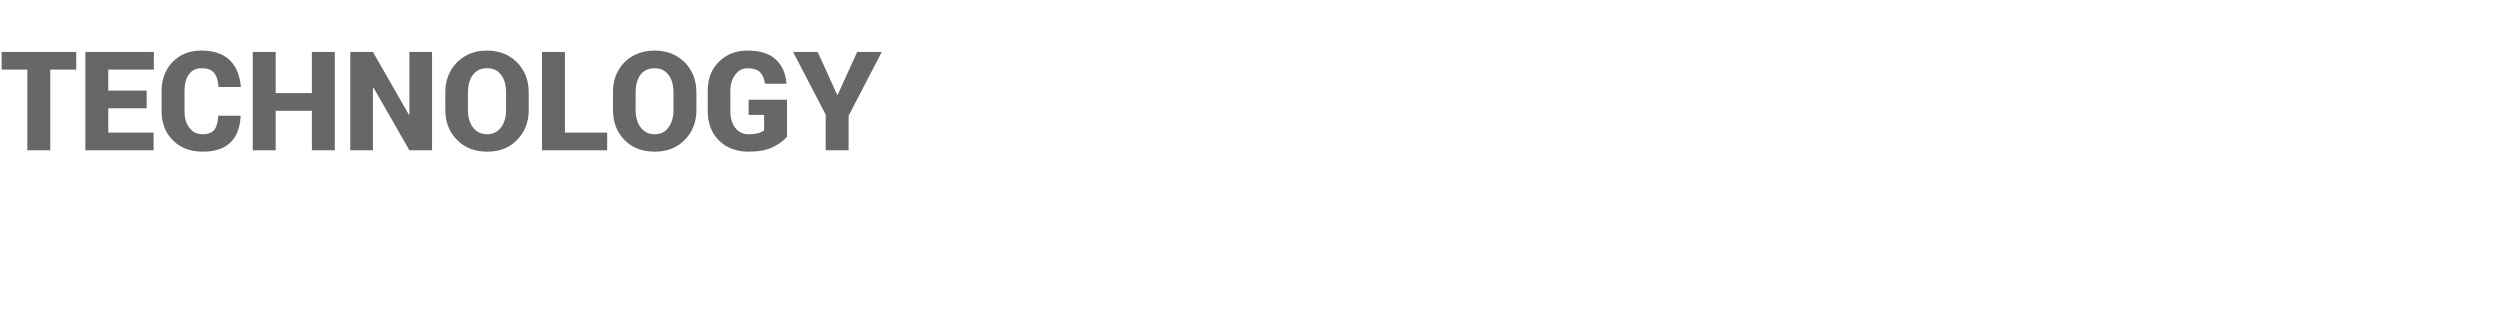 <?xml version="1.0" standalone="no"?><!DOCTYPE svg PUBLIC "-//W3C//DTD SVG 1.1//EN" "http://www.w3.org/Graphics/SVG/1.1/DTD/svg11.dtd"><svg xmlns="http://www.w3.org/2000/svg" version="1.1" width="905px" height="121.5px" viewBox="0 -2 905 121.5" style="top:-2px"><desc>About write-up</desc><defs/><g id="Polygon44883"><path d="m27.6 23.2l-9.4 0l0 29.2l-8.3 0l0-29.2l-9.3 0l0-6.4l27 0l0 6.4zm25.5 14l-13.9 0l0 8.8l16.4 0l0 6.4l-24.7 0l0-35.6l24.8 0l0 6.4l-16.5 0l0 7.6l13.9 0l0 6.4zm34 2.7c0 0 .01.16 0 .2c-.2 4.1-1.4 7.3-3.7 9.5c-2.3 2.2-5.6 3.3-10 3.3c-4.4 0-8-1.3-10.7-4c-2.8-2.7-4.2-6.3-4.2-10.6c0 0 0-7.4 0-7.4c0-4.3 1.4-7.8 4-10.5c2.7-2.7 6.1-4.1 10.3-4.1c4.5 0 8 1.2 10.3 3.4c2.4 2.3 3.7 5.5 4.1 9.7c-.04-.03-.1.1-.1.1c0 0-8.02.02-8 0c-.1-2.3-.7-4-1.6-5.1c-.9-1.2-2.5-1.7-4.7-1.7c-1.8 0-3.3.7-4.4 2.2c-1.1 1.5-1.6 3.5-1.6 6c0 0 0 7.4 0 7.4c0 2.5.6 4.5 1.8 6c1.1 1.5 2.7 2.3 4.8 2.3c2 0 3.4-.6 4.2-1.6c.8-1.1 1.3-2.8 1.4-5.1c.03.02 8.1 0 8.1 0zm34.1 12.5l-8.3 0l0-14.3l-13.1 0l0 14.3l-8.3 0l0-35.6l8.3 0l0 14.9l13.1 0l0-14.9l8.3 0l0 35.6zm35.2 0l-8.2 0l-13-22.7l-.2.1l0 22.6l-8.2 0l0-35.6l8.2 0l13 22.7l.2 0l0-22.7l8.2 0l0 35.6zm35-14.6c0 4.4-1.4 8-4.2 10.8c-2.7 2.9-6.4 4.3-10.8 4.3c-4.5 0-8.2-1.4-11-4.3c-2.8-2.8-4.2-6.4-4.2-10.8c0 0 0-6.4 0-6.4c0-4.3 1.4-7.9 4.2-10.8c2.8-2.8 6.4-4.3 10.9-4.3c4.5 0 8.1 1.5 10.9 4.3c2.8 2.9 4.2 6.5 4.2 10.8c0 0 0 6.4 0 6.4zm-8.2-6.4c0-2.6-.6-4.7-1.8-6.3c-1.2-1.6-2.9-2.4-5.1-2.4c-2.2 0-3.9.8-5.1 2.4c-1.2 1.6-1.8 3.7-1.8 6.3c0 0 0 6.4 0 6.4c0 2.6.6 4.7 1.8 6.3c1.2 1.6 2.9 2.5 5.2 2.5c2.1 0 3.8-.9 5-2.5c1.2-1.6 1.8-3.7 1.8-6.3c0 0 0-6.4 0-6.4zm21.3 14.6l15.3 0l0 6.4l-23.6 0l0-35.6l8.3 0l0 29.2zm47.6-8.2c0 4.4-1.4 8-4.2 10.8c-2.8 2.9-6.4 4.3-10.9 4.3c-4.5 0-8.2-1.4-11-4.3c-2.7-2.8-4.1-6.4-4.1-10.8c0 0 0-6.4 0-6.4c0-4.3 1.3-7.9 4.1-10.8c2.8-2.8 6.5-4.3 11-4.3c4.4 0 8.1 1.5 10.9 4.3c2.8 2.9 4.2 6.5 4.2 10.8c0 0 0 6.4 0 6.4zm-8.3-6.4c0-2.6-.6-4.7-1.8-6.3c-1.2-1.6-2.9-2.4-5-2.4c-2.3 0-4 .8-5.2 2.4c-1.1 1.6-1.7 3.7-1.7 6.3c0 0 0 6.4 0 6.4c0 2.6.6 4.7 1.8 6.3c1.2 1.6 2.9 2.5 5.1 2.5c2.2 0 3.9-.9 5-2.5c1.2-1.6 1.8-3.7 1.8-6.3c0 0 0-6.4 0-6.4zm41.1 16.1c-1.2 1.4-2.9 2.7-5.2 3.8c-2.3 1.1-5.2 1.6-8.7 1.6c-4.4 0-7.9-1.3-10.7-4c-2.7-2.7-4.1-6.3-4.1-10.6c0 0 0-7.4 0-7.4c0-4.3 1.3-7.8 4-10.5c2.7-2.7 6.1-4.1 10.4-4.1c4.5 0 8 1.1 10.2 3.2c2.3 2.1 3.6 5 3.9 8.7c.02-.03 0 .1 0 .1c0 0-7.77.02-7.8 0c-.2-1.9-.9-3.3-1.8-4.2c-.9-.9-2.4-1.4-4.3-1.4c-1.9 0-3.4.7-4.6 2.3c-1.2 1.5-1.8 3.5-1.8 5.9c0 0 0 7.4 0 7.4c0 2.5.6 4.5 1.8 6c1.1 1.5 2.7 2.3 4.8 2.3c1.5 0 2.7-.2 3.6-.4c.8-.3 1.5-.6 2-1c.04.01 0-5.6 0-5.6l-5.6 0l0-5.5l13.9 0c0 0 .01 13.39 0 13.4zm18.2-15.1l.1 0l7.1-15.6l8.9 0l-12 23.1l0 12.5l-8.3 0l0-12.9l-11.8-22.7l8.9 0l7.1 15.6z" stroke="none" fill="#666767"/></g></svg>